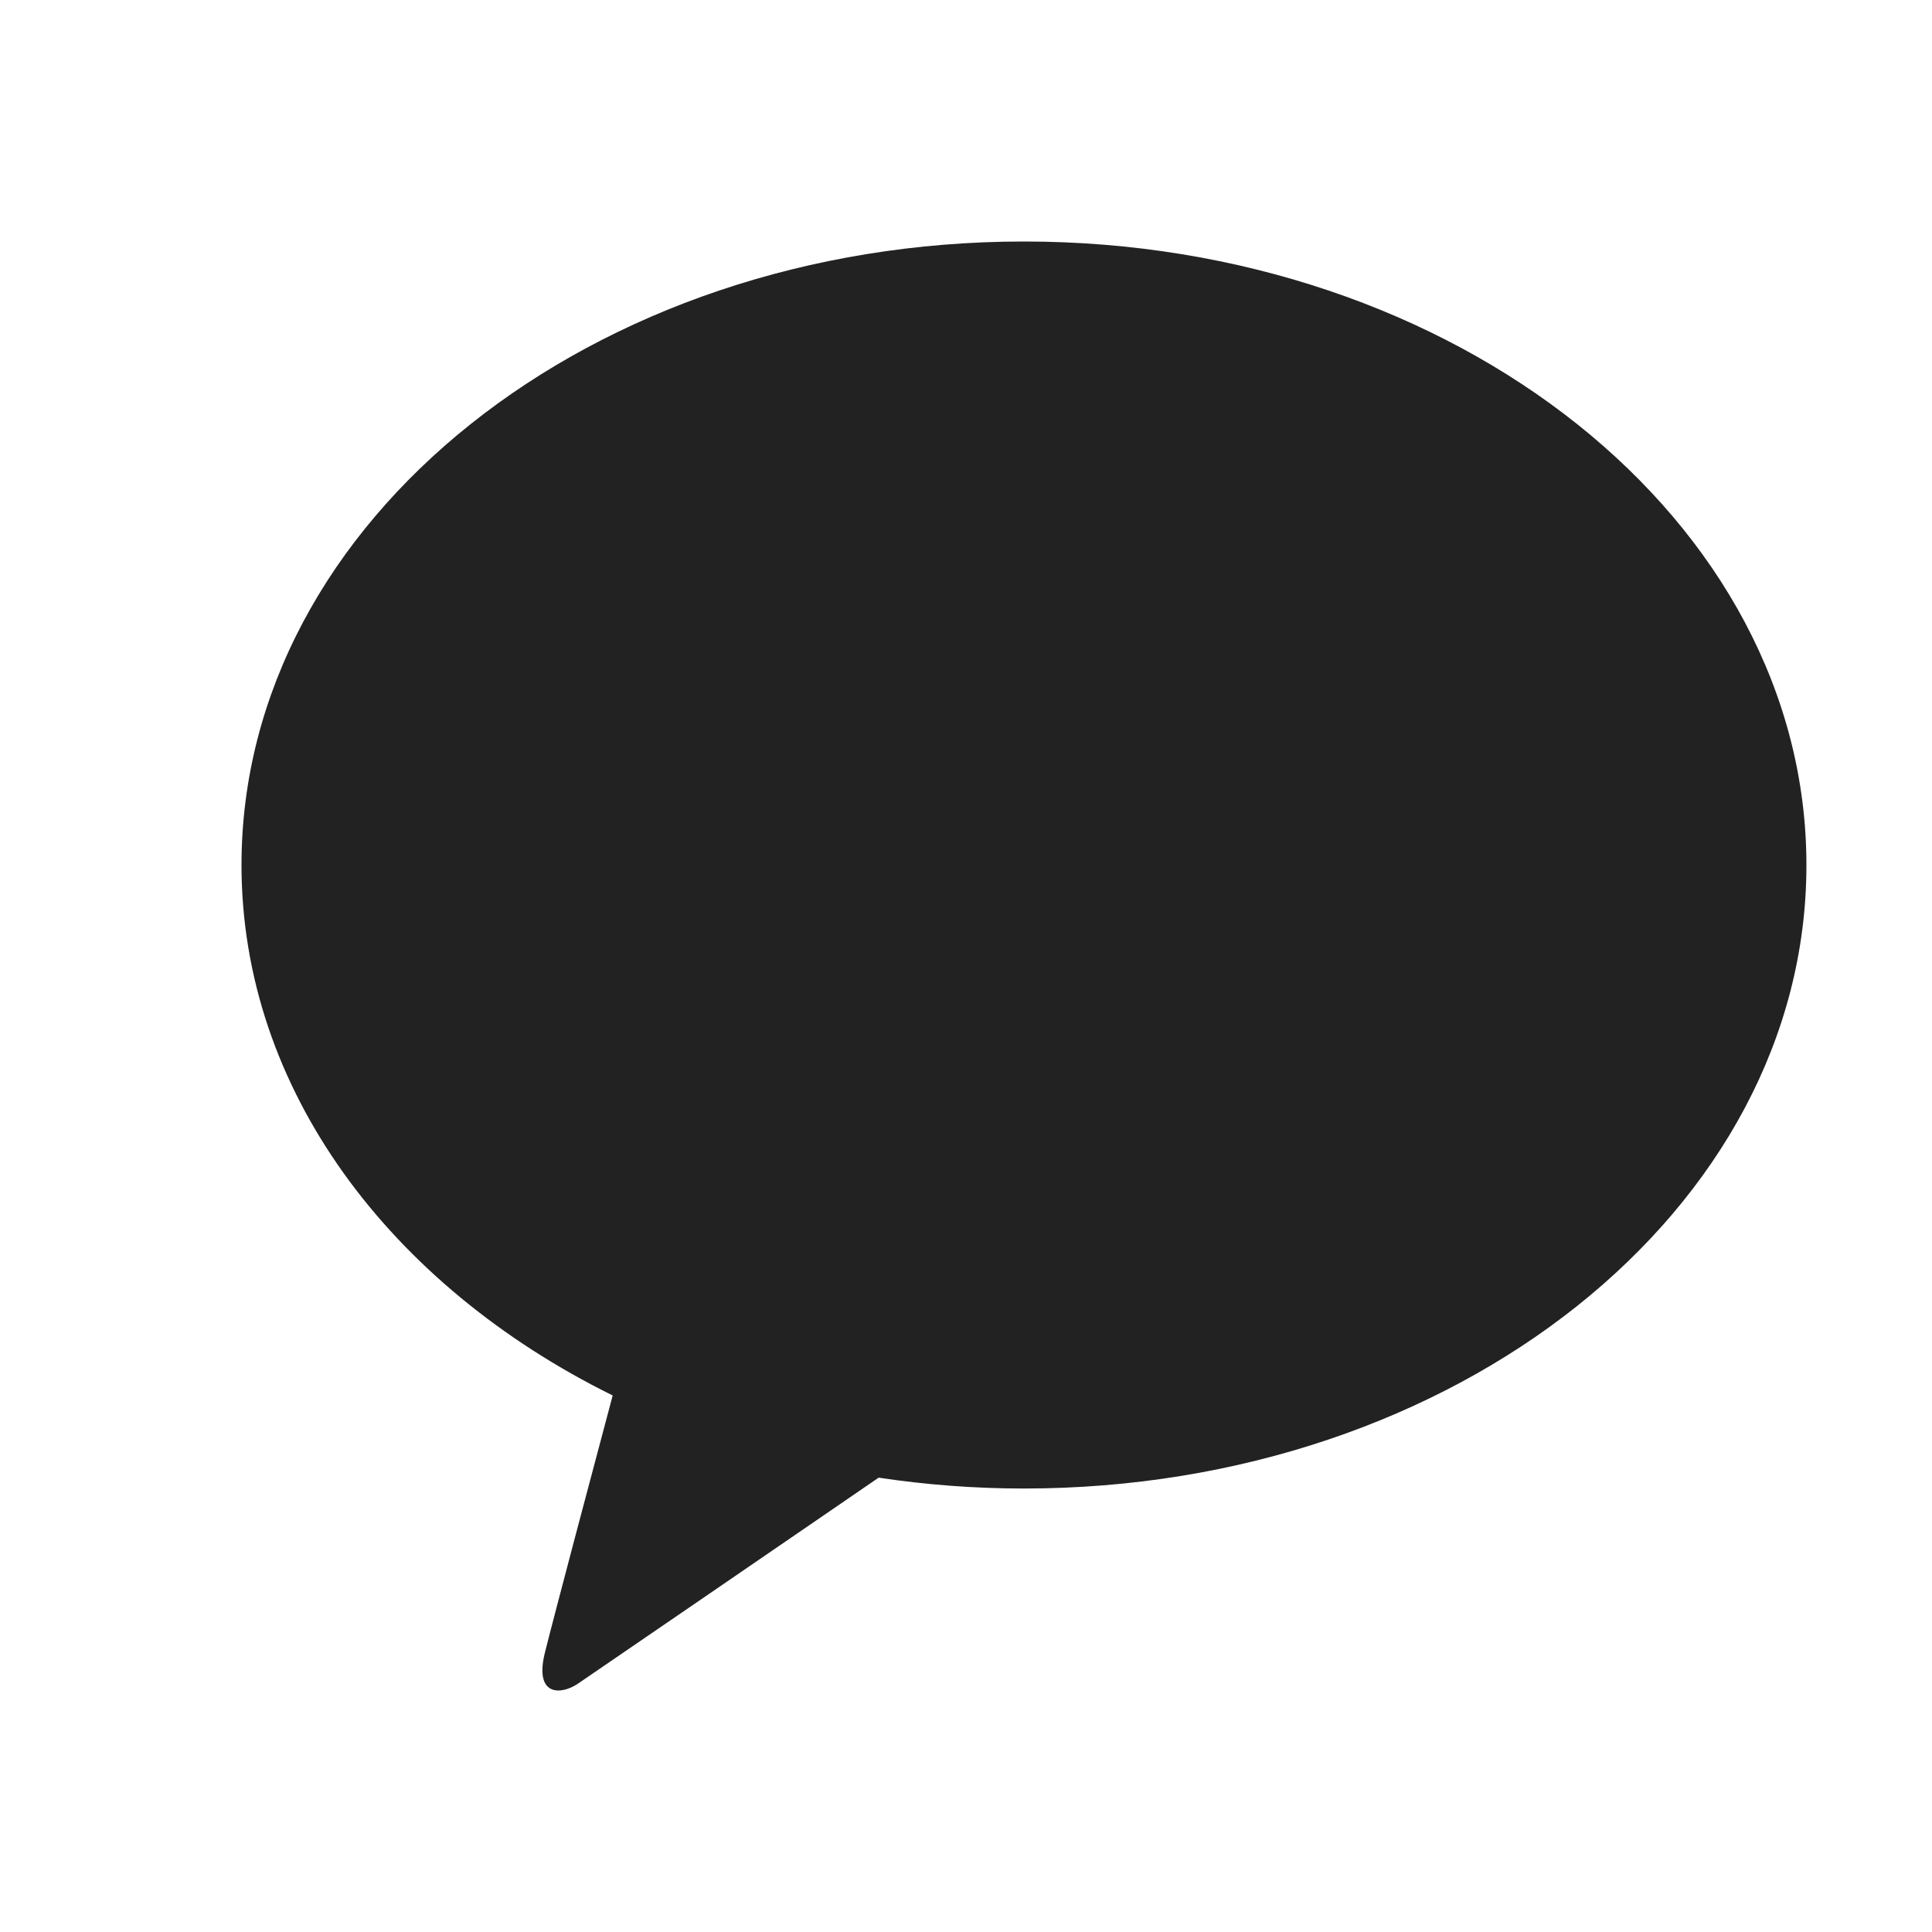 <svg width="24" height="24" viewBox="0 0 24 24" fill="none" xmlns="http://www.w3.org/2000/svg">
<path d="M12.72 3C7.351 3 3 6.467 3 10.745C3 13.53 4.844 15.969 7.611 17.335C7.407 18.099 6.874 20.105 6.768 20.534C6.637 21.067 6.961 21.06 7.175 20.918C7.342 20.805 9.838 19.095 10.915 18.356C11.499 18.444 12.102 18.491 12.719 18.491C18.087 18.491 22.44 15.024 22.44 10.747C22.44 6.469 18.088 3 12.72 3Z" fill="#222222"/>
</svg>
